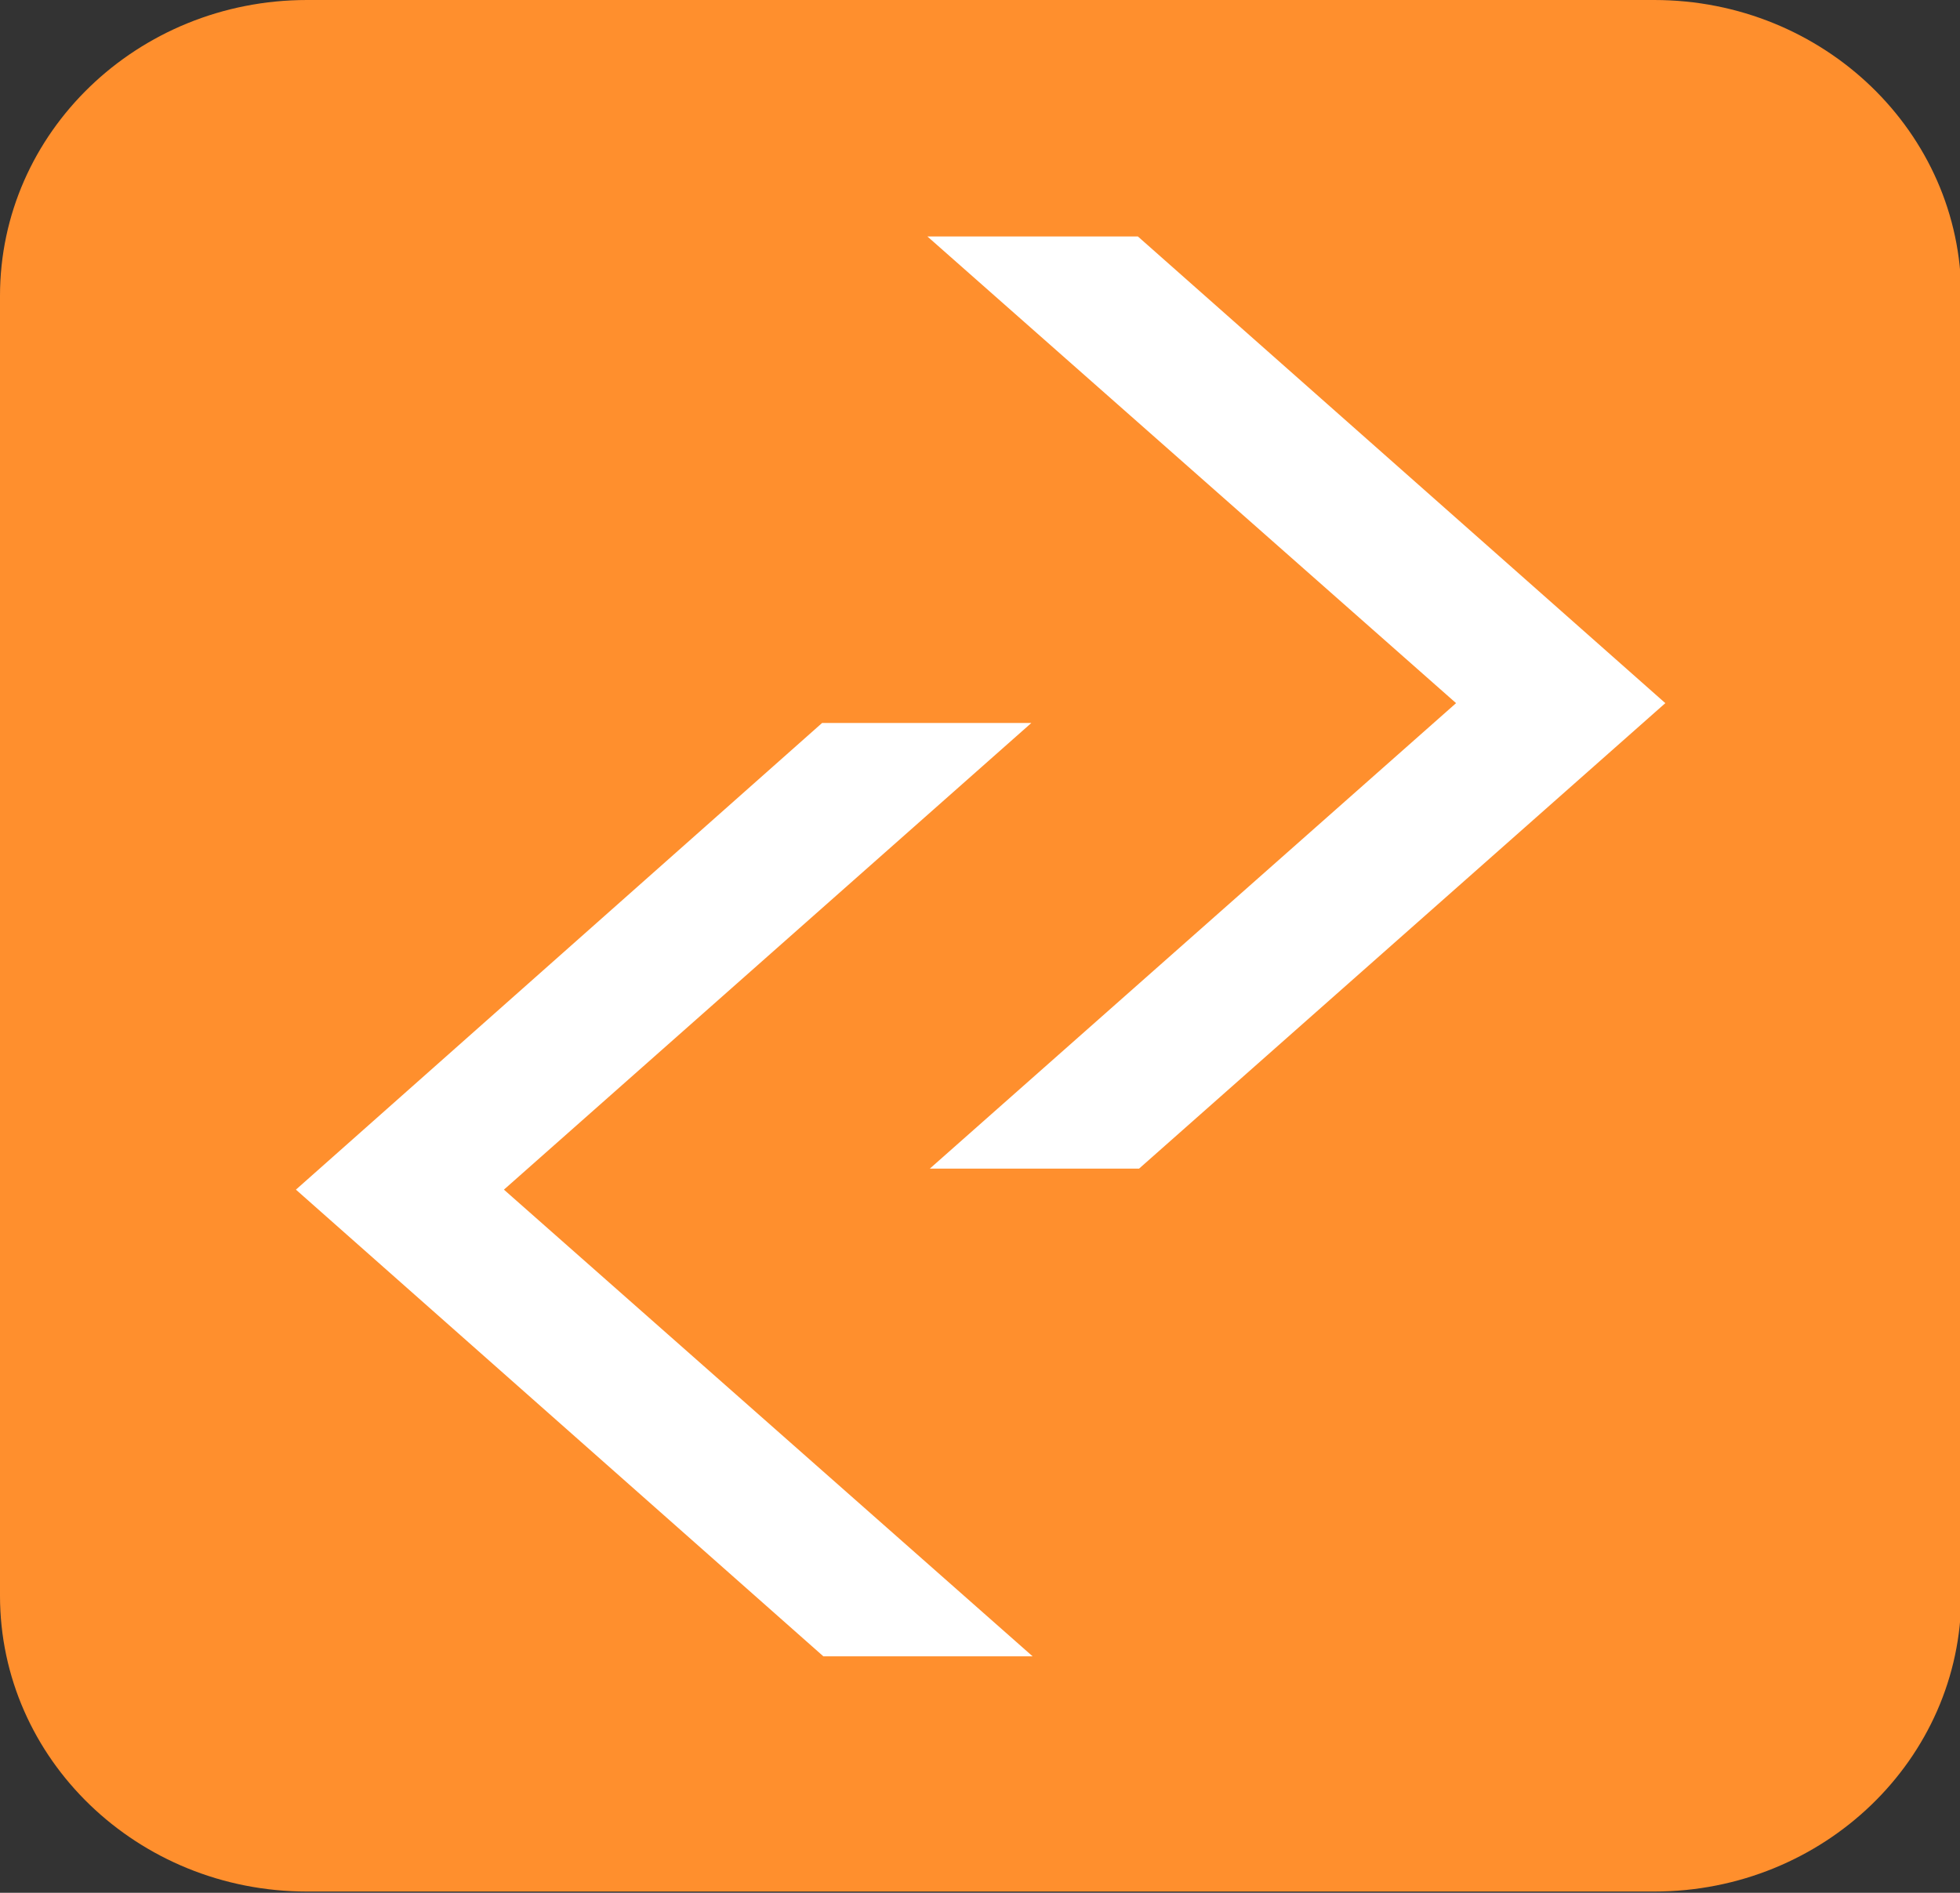 <?xml version="1.0" encoding="UTF-8"?>
<svg id="Layer_1" xmlns="http://www.w3.org/2000/svg" viewBox="0 0 15.83 15.29">
  <rect x="0" y="0" width="15.83" height="15.29" fill="#333333" stroke="none"/>
  <defs>
    <style>
      .cls-1 {
        fill: #ff8f2d;
      }

      .cls-2 {
        fill: #fff;
      }
    </style>
  </defs>
  <path class="cls-1" d="M13.36,0H2.48C1.11,0,0,1.07,0,2.39v10.5c0,1.32,1.11,2.39,2.48,2.39h10.88c1.37,0,2.48-1.07,2.48-2.39V2.39c0-1.32-1.11-2.39-2.48-2.39Z"/>
  <g>
    <polygon class="cls-2" points="8.34 13.38 6.65 13.38 2.39 9.61 6.64 5.84 8.33 5.84 4.07 9.61 8.34 13.38"/>
    <polygon class="cls-2" points="7.49 1.91 9.19 1.91 13.45 5.68 9.2 9.44 7.51 9.44 11.76 5.68 7.49 1.91"/>
  </g>
</svg>